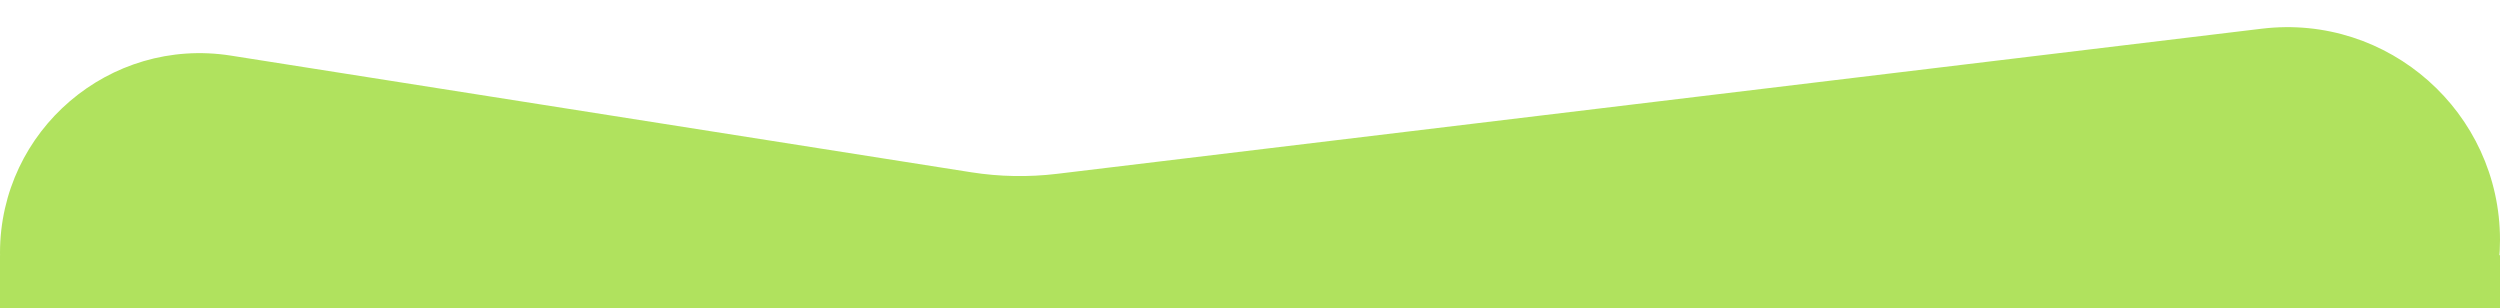 <?xml version="1.0" encoding="UTF-8"?> <svg xmlns="http://www.w3.org/2000/svg" width="2214" height="273" viewBox="0 0 2214 273" fill="none"><g clip-path="url(#clip0_899_109)"><path d="M0 224.05C0 115.34 97.108 32.335 204.493 49.256L860.111 152.565C885.249 156.526 910.815 156.991 936.081 153.948L2002.99 25.419C2115.21 11.902 2214 99.508 2214 212.533V212.533C2214 316.621 2129.62 401 2025.53 401H176.95C79.223 401 0 321.777 0 224.05V224.05Z" fill="#B0E25E"></path><rect y="226" width="160" height="175" fill="#B0E25E"></rect><rect x="1957" y="226" width="257" height="175" fill="#B0E25E"></rect></g><defs><clipPath id="clip0_899_109"><rect width="2214" height="273" fill="white"></rect></clipPath></defs></svg> 